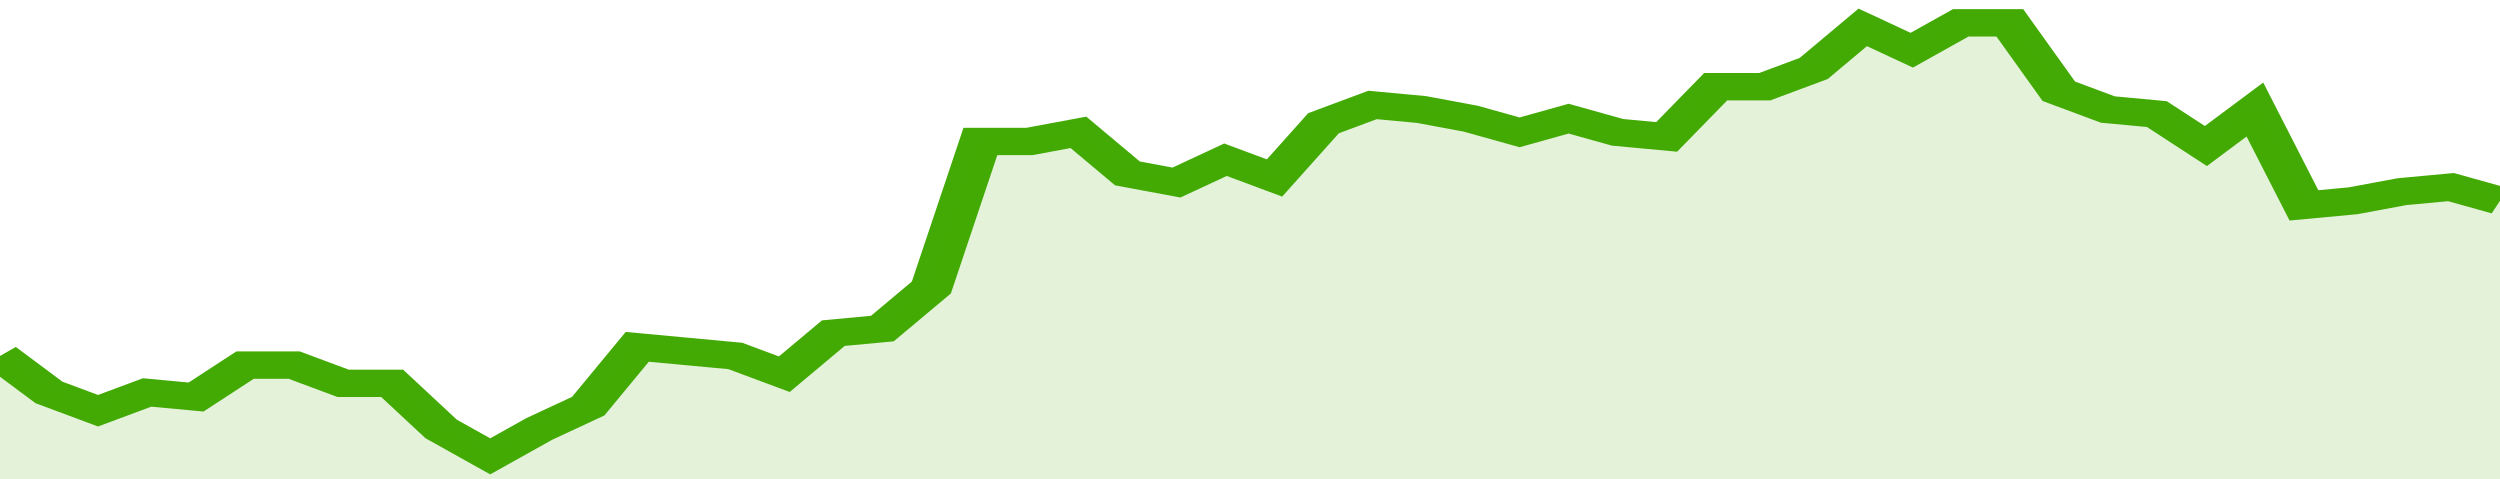 <svg xmlns="http://www.w3.org/2000/svg" viewBox="0 0 357 105" width="120" height="23" preserveAspectRatio="none">
				 <polyline fill="none" stroke="#43AA05" stroke-width="6" points="0, 78 7, 86 14, 90 21, 86 28, 87 35, 80 42, 80 49, 84 56, 84 63, 94 70, 100 77, 94 84, 89 91, 76 98, 77 105, 78 112, 82 119, 73 126, 72 133, 63 140, 31 147, 31 154, 29 161, 38 168, 40 175, 35 182, 39 189, 27 196, 23 203, 24 210, 26 217, 29 224, 26 231, 29 238, 30 245, 19 252, 19 259, 15 266, 6 273, 11 280, 5 287, 5 294, 20 301, 24 308, 25 315, 32 322, 24 329, 45 336, 44 343, 42 350, 41 357, 44 357, 44 "> </polyline>
				 <polygon fill="#43AA05" opacity="0.15" points="0, 105 0, 78 7, 86 14, 90 21, 86 28, 87 35, 80 42, 80 49, 84 56, 84 63, 94 70, 100 77, 94 84, 89 91, 76 98, 77 105, 78 112, 82 119, 73 126, 72 133, 63 140, 31 147, 31 154, 29 161, 38 168, 40 175, 35 182, 39 189, 27 196, 23 203, 24 210, 26 217, 29 224, 26 231, 29 238, 30 245, 19 252, 19 259, 15 266, 6 273, 11 280, 5 287, 5 294, 20 301, 24 308, 25 315, 32 322, 24 329, 45 336, 44 343, 42 350, 41 357, 44 357, 105 "></polygon>
			</svg>